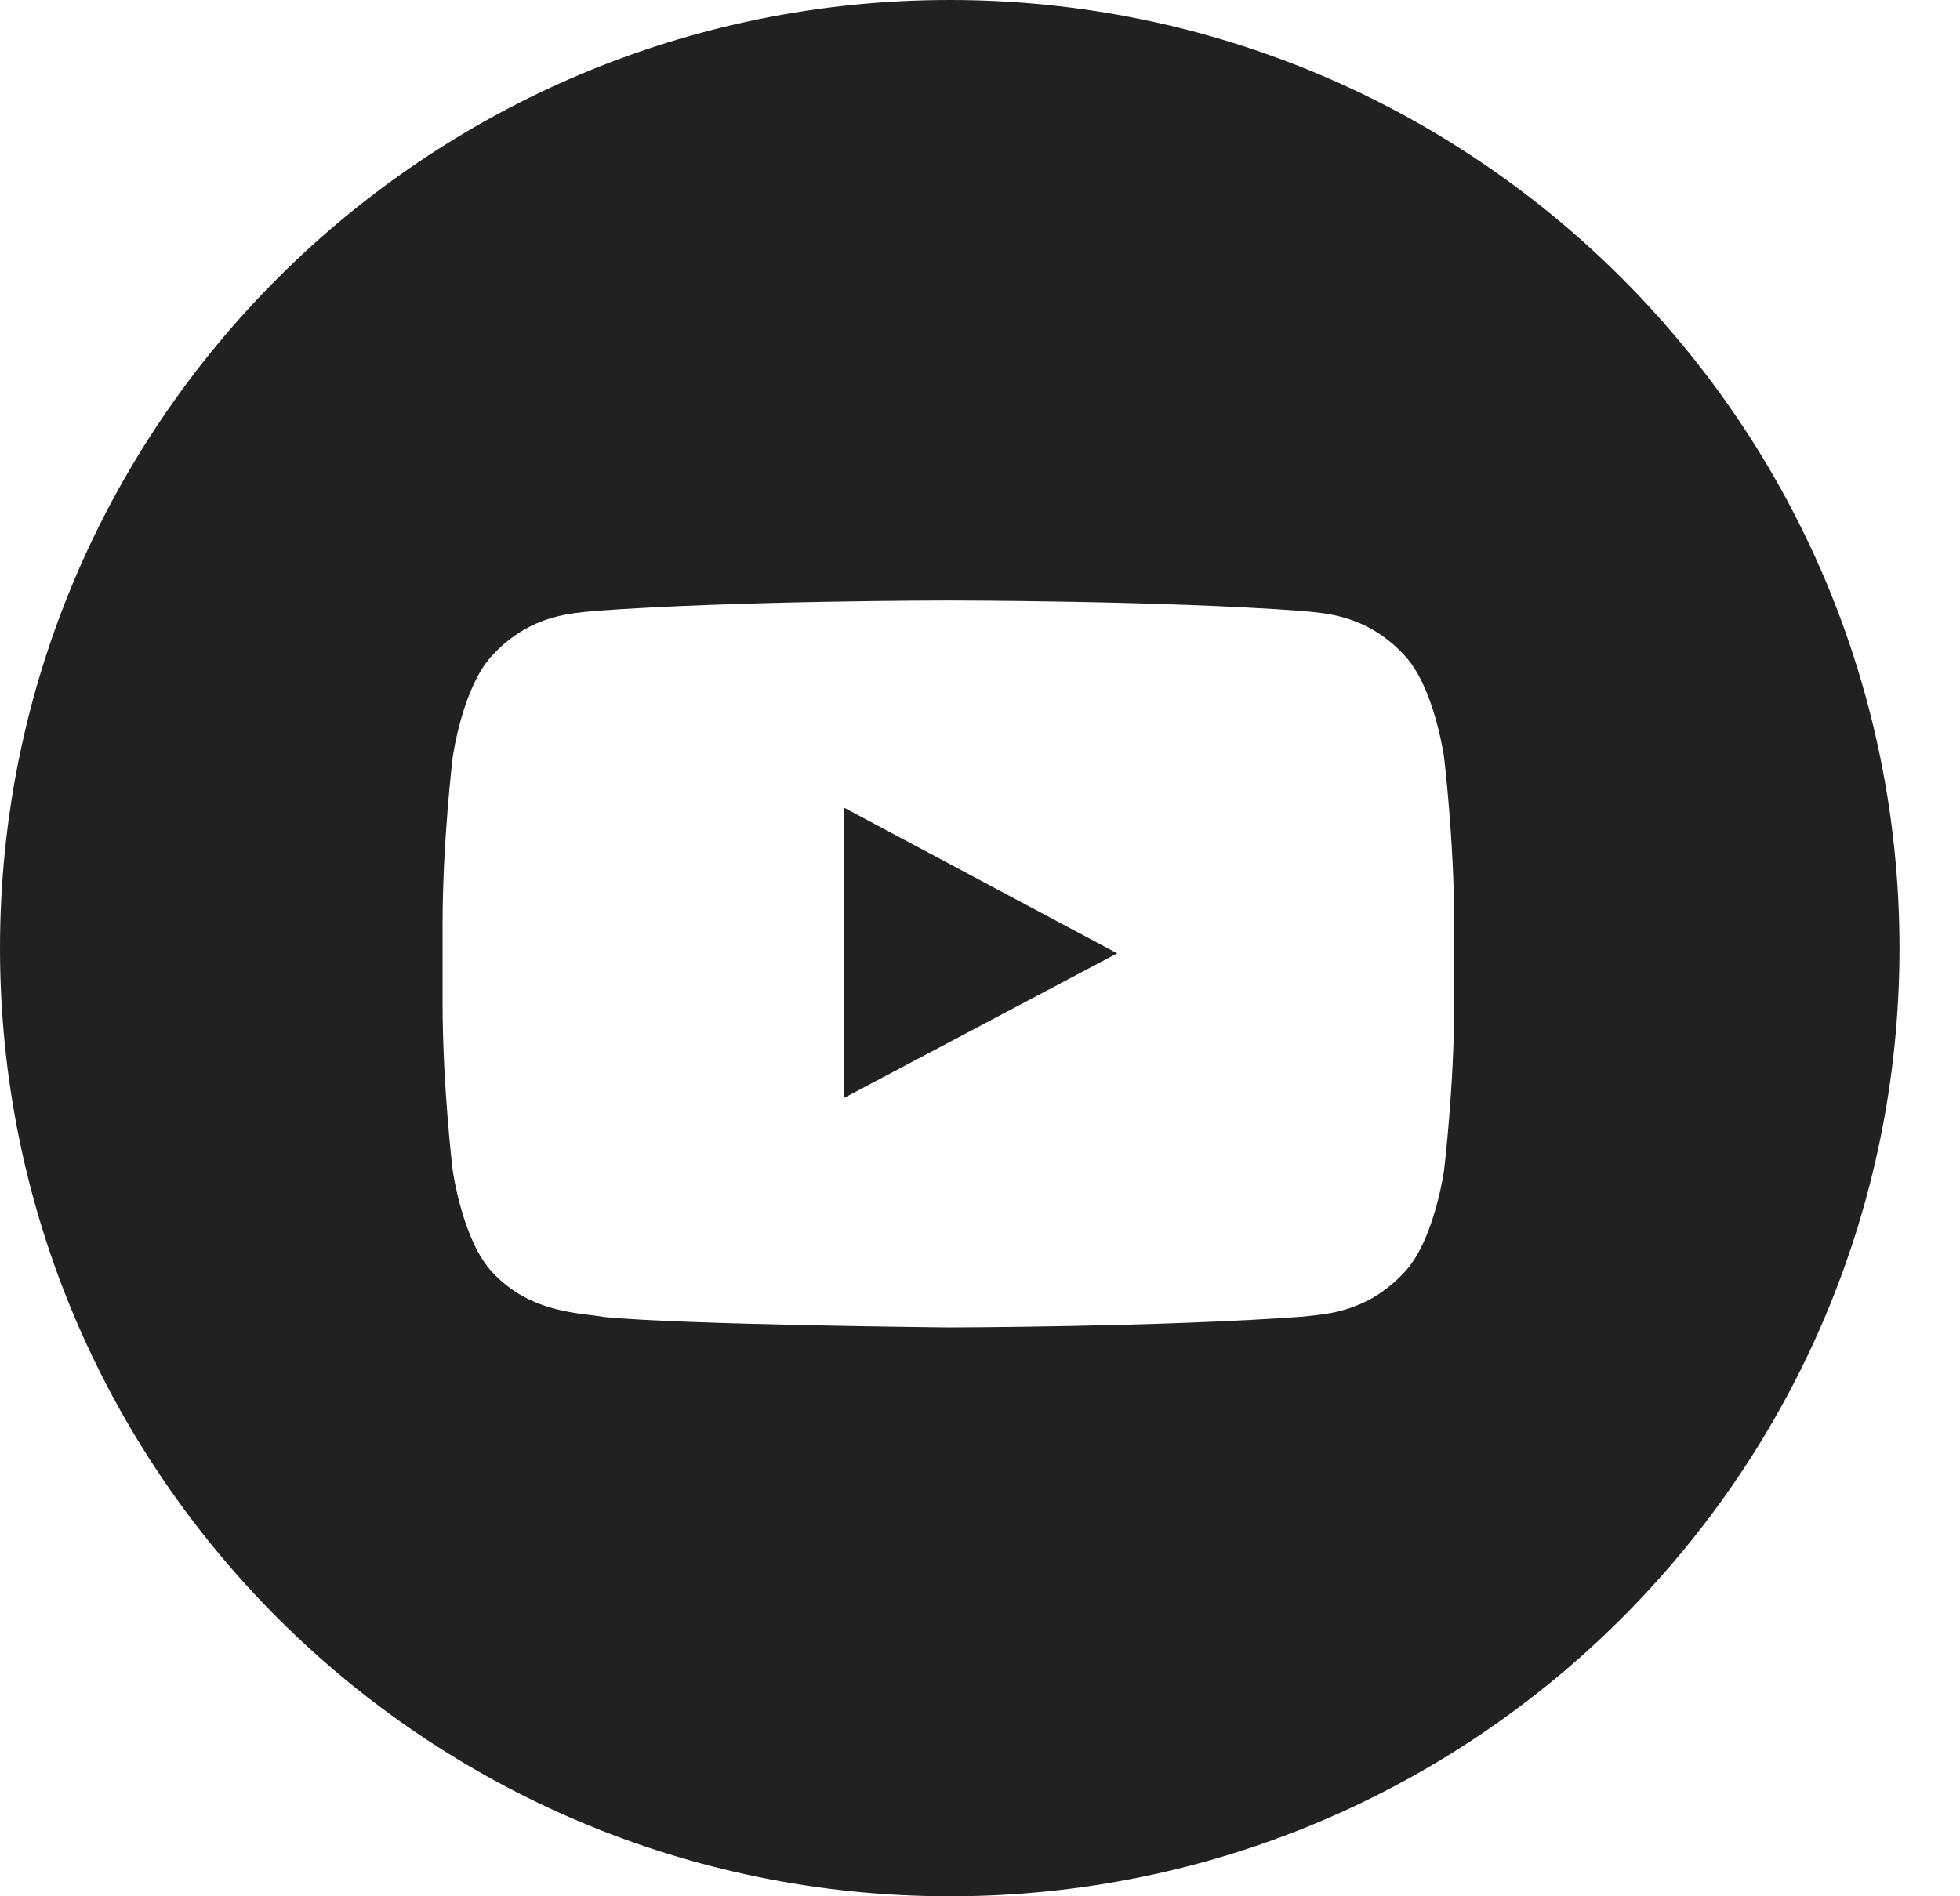 <svg xmlns="http://www.w3.org/2000/svg" width="31" height="30" viewBox="0 0 31 30">
    <g fill="#212121" fill-rule="evenodd">
        <path d="M0 15C0 6.716 6.725 0 15.022 0c8.296 0 15.021 6.716 15.021 15 0 8.284-6.725 15-15.021 15C6.725 30 0 23.284 0 15zm22.84-3.02s-.157-1.126-.636-1.622c-.608-.652-1.29-.655-1.603-.692-2.239-.166-5.597-.166-5.597-.166h-.008s-3.358 0-5.597.166c-.313.037-.994.04-1.603.692-.48.496-.636 1.623-.636 1.623S7 13.304 7 14.627v1.24c0 1.324.16 2.647.16 2.647s.156 1.126.635 1.622c.61.652 1.409.632 1.765.7C10.84 20.96 15 21 15 21s3.362-.005 5.601-.17c.313-.039.995-.042 1.603-.694.48-.496.636-1.622.636-1.622s.16-1.323.16-2.647v-1.24c0-1.323-.16-2.646-.16-2.646z"/>
        <path d="M13.348 17.37v-4.593l4.322 2.305z"/>
    </g>
</svg>
